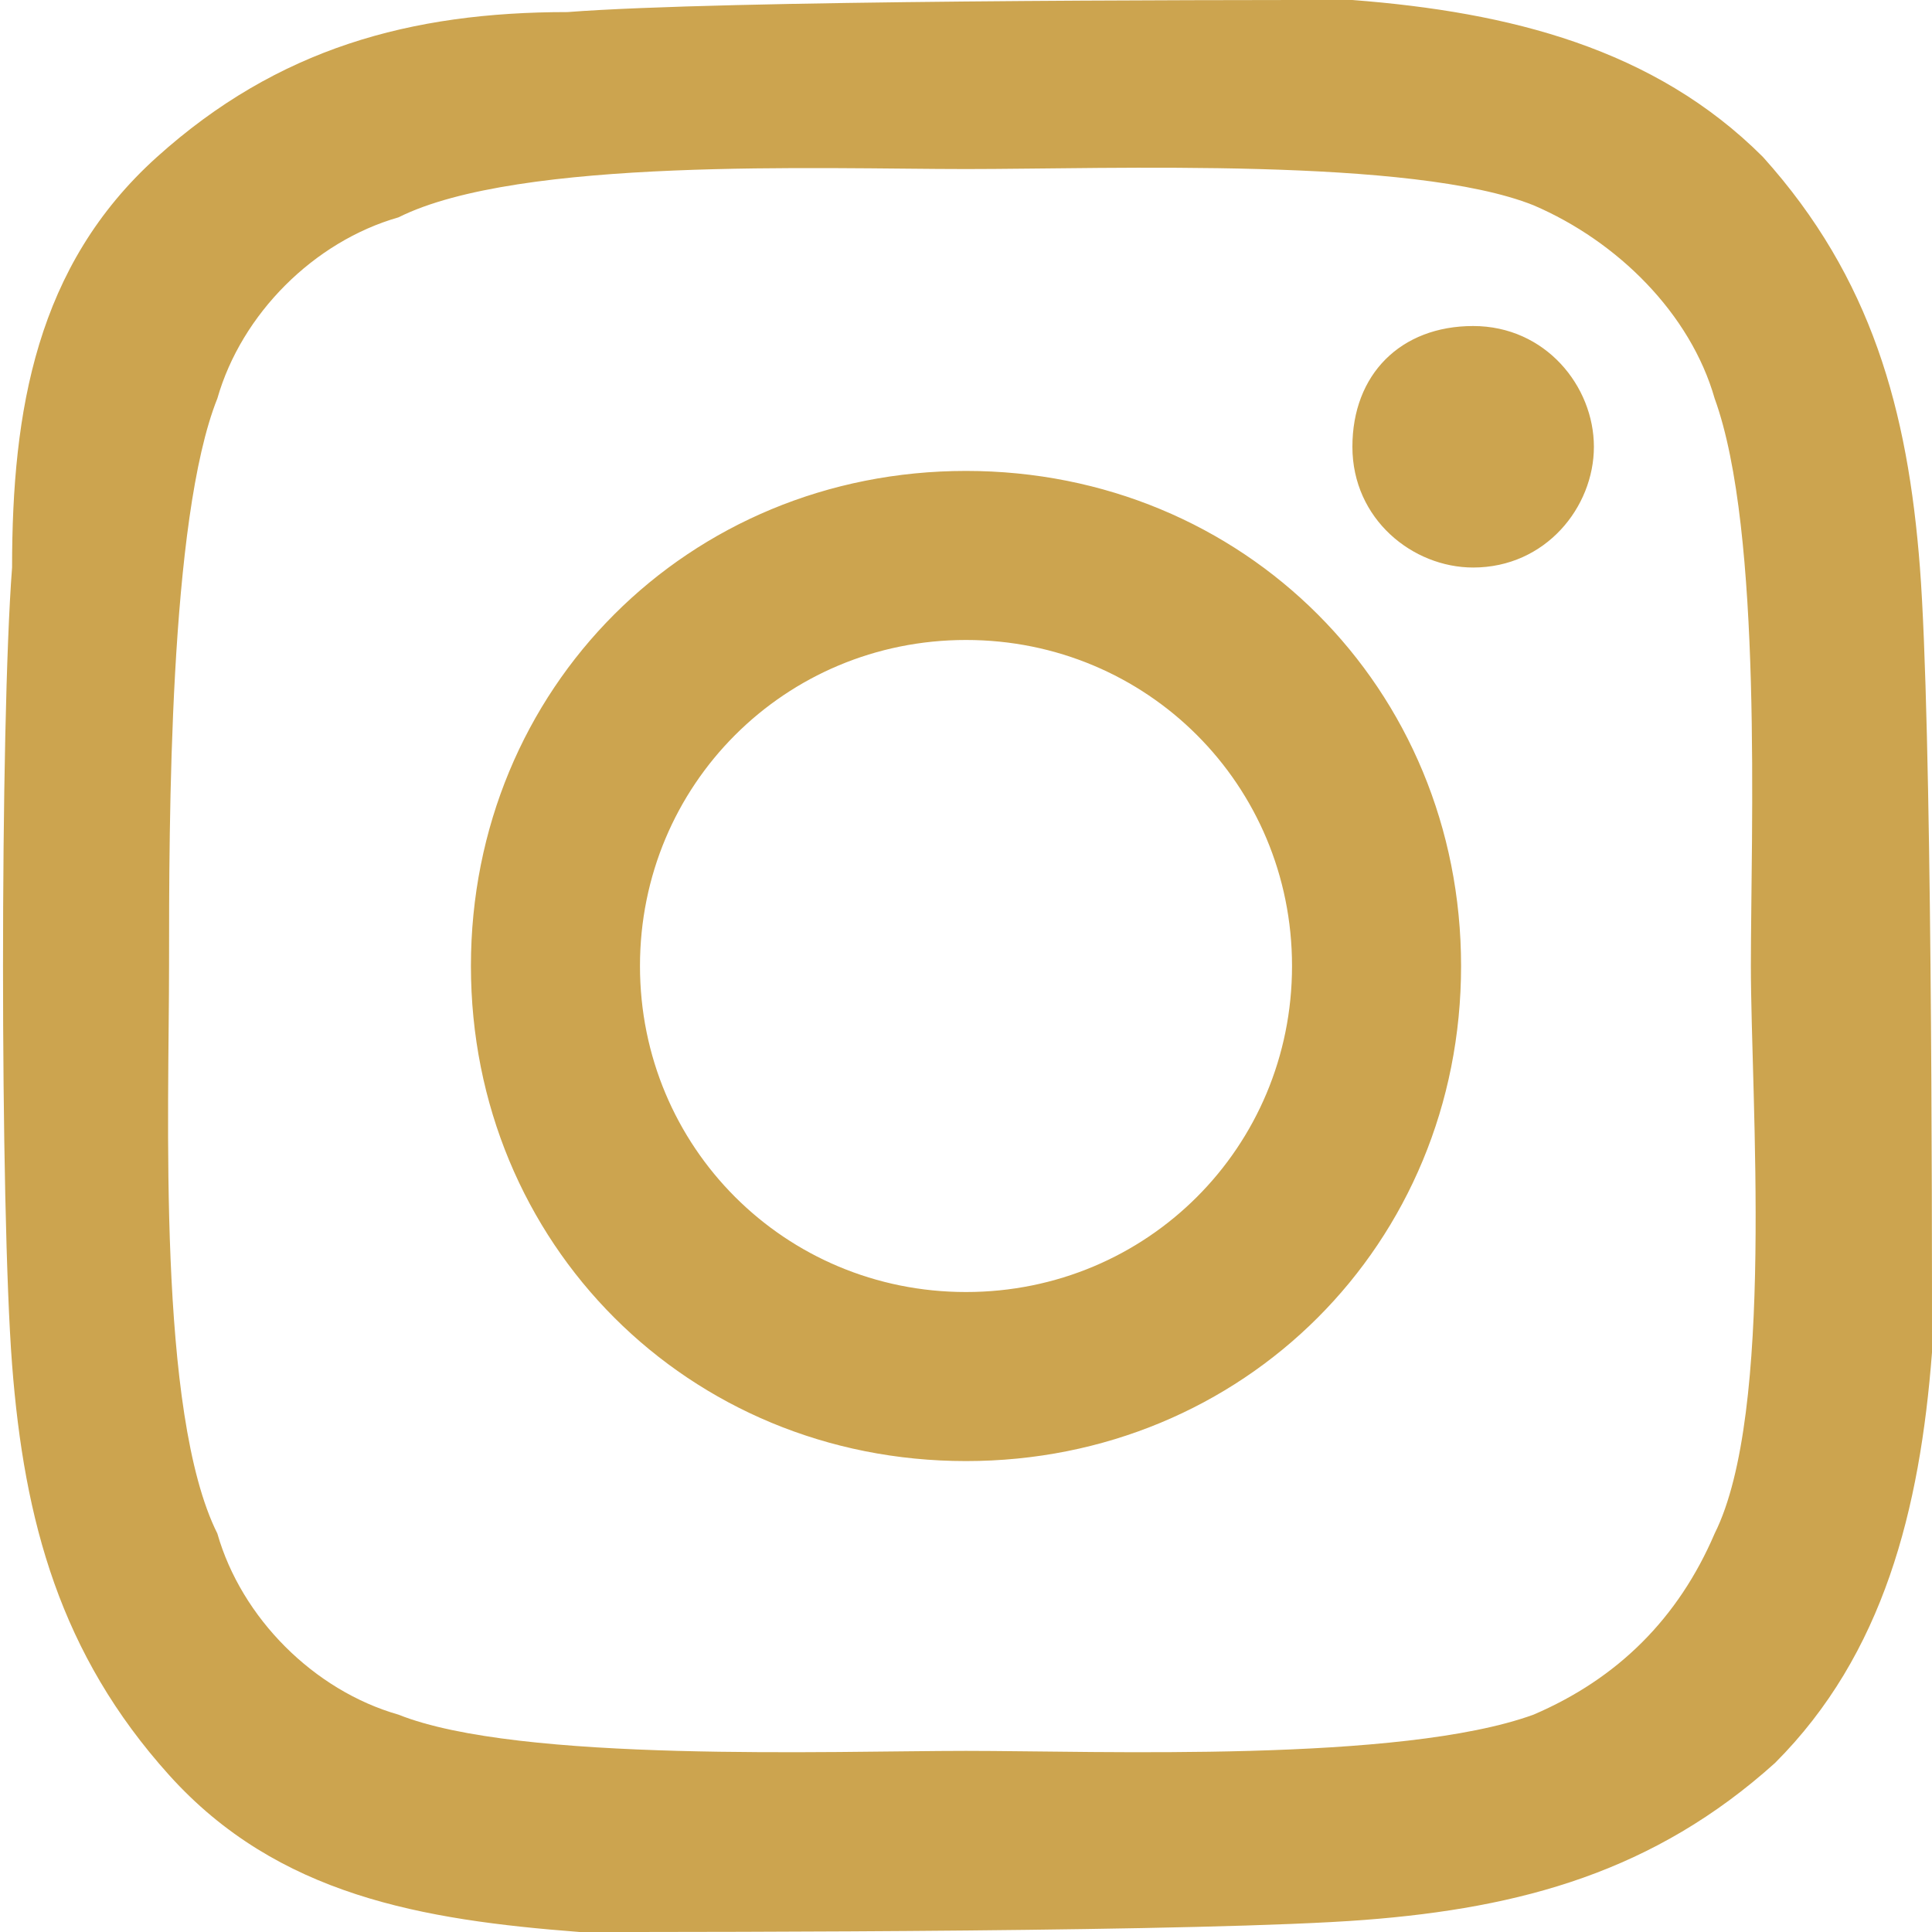 <?xml version="1.0" encoding="utf-8"?>
<!-- Generator: Adobe Illustrator 27.7.0, SVG Export Plug-In . SVG Version: 6.00 Build 0)  -->
<svg version="1.1" id="Calque_1" xmlns="http://www.w3.org/2000/svg" xmlns:xlink="http://www.w3.org/1999/xlink" x="0px" y="0px"
	 viewBox="0 0 16 16" style="enable-background:new 0 0 16 16;" xml:space="preserve">
<style type="text/css">
	.st0{fill:#CCA44F;}
</style>
<path class="st0" d="M8,3.9C5.7,3.9,3.9,5.7,3.9,8s1.8,4.1,4.1,4.1s4.1-1.8,4.1-4.1S10.3,3.9,8,3.9z M8,10.7c-1.5,0-2.7-1.2-2.7-2.7
	S6.5,5.3,8,5.3s2.7,1.2,2.7,2.7S9.5,10.7,8,10.7L8,10.7z M13.2,3.7c0,0.5-0.4,1-1,1c-0.5,0-1-0.4-1-1s0.4-1,1-1S13.2,3.2,13.2,3.7z
	 M15.9,4.7c-0.1-1.3-0.4-2.4-1.3-3.4c-0.9-0.9-2.1-1.2-3.4-1.3C10,0,6,0,4.7,0.1c-1.3,0-2.4,0.3-3.4,1.2S0.1,3.4,0.1,4.7
	C0,6,0,10,0.1,11.3s0.4,2.4,1.3,3.4s2.1,1.2,3.4,1.3c1.2,0,5.2,0,6.5-0.1s2.4-0.4,3.4-1.3c0.9-0.9,1.2-2.1,1.3-3.4
	C16,10,16,6,15.9,4.7L15.9,4.7z M14.2,12.7c-0.3,0.7-0.8,1.2-1.5,1.5c-1.1,0.4-3.6,0.3-4.7,0.3s-3.7,0.1-4.7-0.3
	C2.6,14,2,13.4,1.8,12.7c-0.5-1-0.4-3.5-0.4-4.7s0-3.7,0.4-4.7C2,2.6,2.6,2,3.3,1.8c1-0.5,3.5-0.4,4.7-0.4s3.7-0.1,4.7,0.3
	C13.4,2,14,2.6,14.2,3.3c0.4,1.1,0.3,3.6,0.3,4.7S14.7,11.7,14.2,12.7z"/>
</svg>
